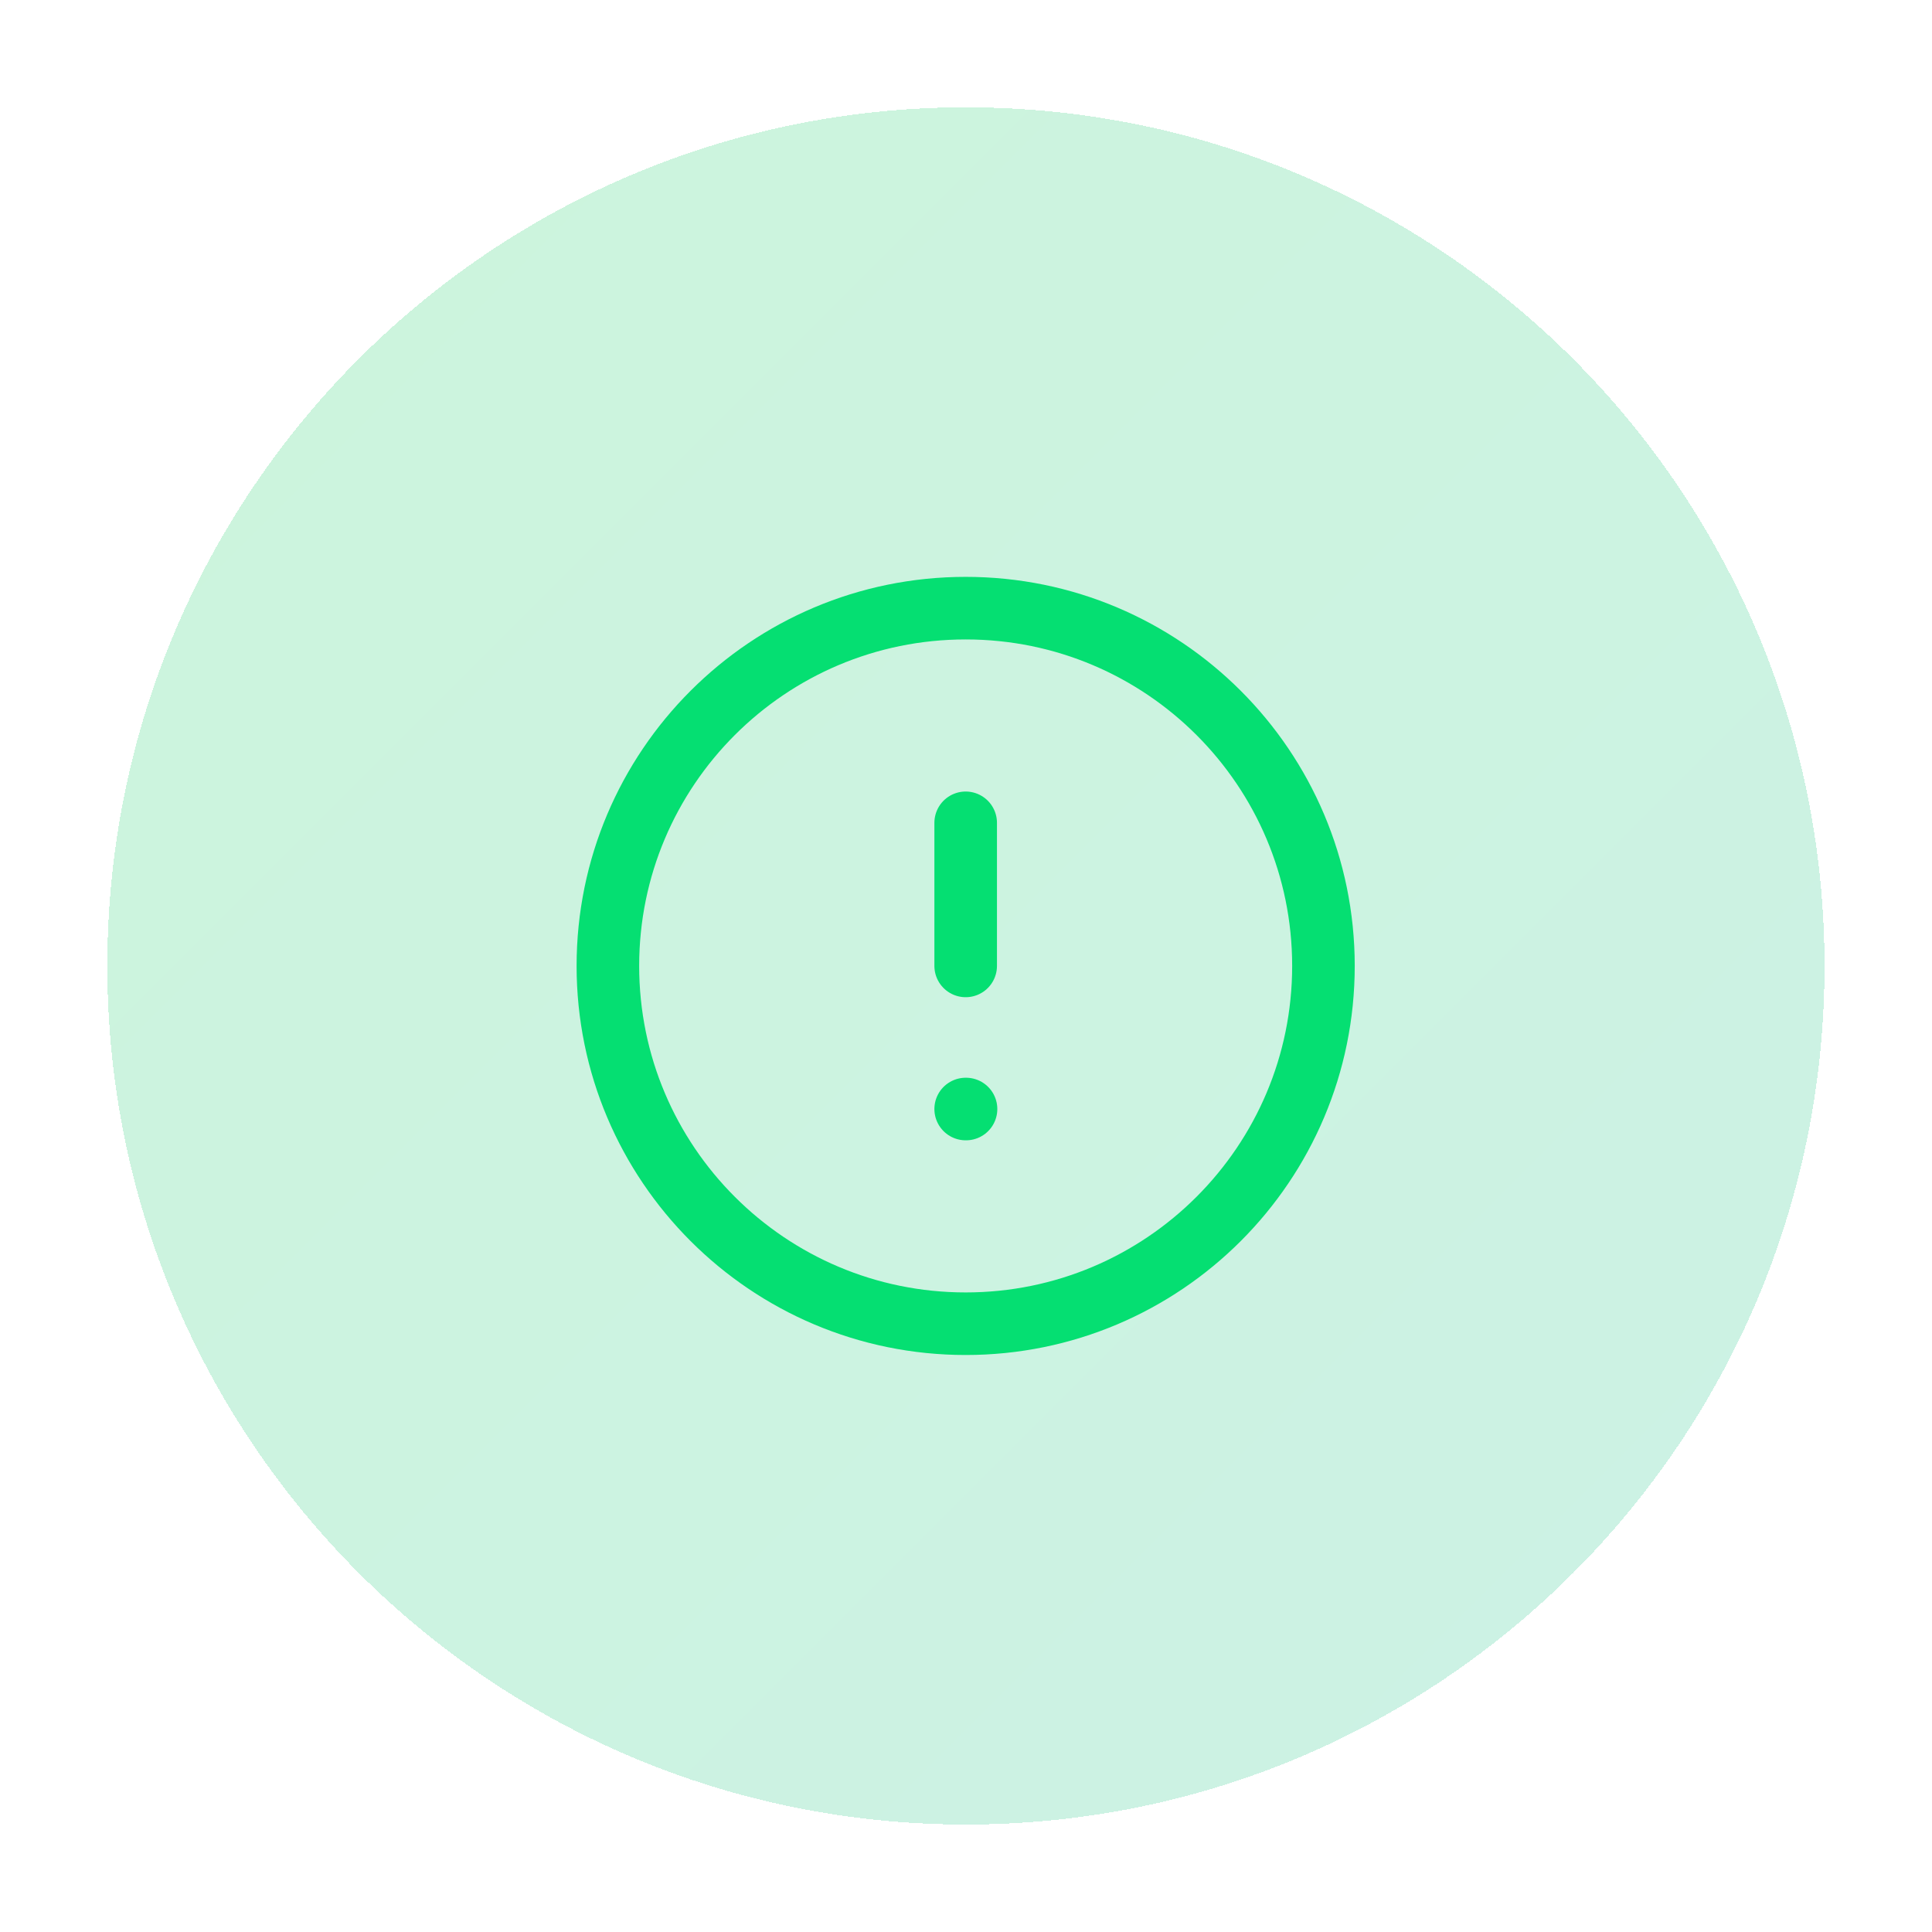<svg width="72" height="72" viewBox="0 0 72 72" fill="none" xmlns="http://www.w3.org/2000/svg">
<g filter="url(#filter0_d_2405_3234)">
<path d="M4 35.997C4 18.326 18.326 4 35.997 4C53.669 4 67.994 18.326 67.994 35.997C67.994 53.669 53.669 67.994 35.997 67.994C18.326 67.994 4 53.669 4 35.997Z" fill="url(#paint0_linear_2405_3234)" shape-rendering="crispEdges"/>
<path d="M35.988 49.331C43.352 49.331 49.321 43.361 49.321 35.997C49.321 28.633 43.352 22.664 35.988 22.664C28.624 22.664 22.654 28.633 22.654 35.997C22.654 43.361 28.624 49.331 35.988 49.331Z" stroke="#05DF72" stroke-width="2.332" stroke-linecap="round" stroke-linejoin="round"/>
<path d="M35.988 30.664V35.997" stroke="#05DF72" stroke-width="2.332" stroke-linecap="round" stroke-linejoin="round"/>
<path d="M35.988 41.33H36.001" stroke="#05DF72" stroke-width="2.332" stroke-linecap="round" stroke-linejoin="round"/>
</g>
<defs>
<filter id="filter0_d_2405_3234" x="0" y="0" width="71.994" height="71.994" filterUnits="userSpaceOnUse" color-interpolation-filters="sRGB">
<feFlood flood-opacity="0" result="BackgroundImageFix"/>
<feColorMatrix in="SourceAlpha" type="matrix" values="0 0 0 0 0 0 0 0 0 0 0 0 0 0 0 0 0 0 127 0" result="hardAlpha"/>
<feMorphology radius="4" operator="dilate" in="SourceAlpha" result="effect1_dropShadow_2405_3234"/>
<feOffset/>
<feComposite in2="hardAlpha" operator="out"/>
<feColorMatrix type="matrix" values="0 0 0 0 0 0 0 0 0 0.722 0 0 0 0 0.857 0 0 0 0.2 0"/>
<feBlend mode="normal" in2="BackgroundImageFix" result="effect1_dropShadow_2405_3234"/>
<feBlend mode="normal" in="SourceGraphic" in2="effect1_dropShadow_2405_3234" result="shape"/>
</filter>
<linearGradient id="paint0_linear_2405_3234" x1="4" y1="4" x2="67.994" y2="67.994" gradientUnits="userSpaceOnUse">
<stop stop-color="#00C950" stop-opacity="0.2"/>
<stop offset="1" stop-color="#00BC7D" stop-opacity="0.2"/>
</linearGradient>
</defs>
</svg>
